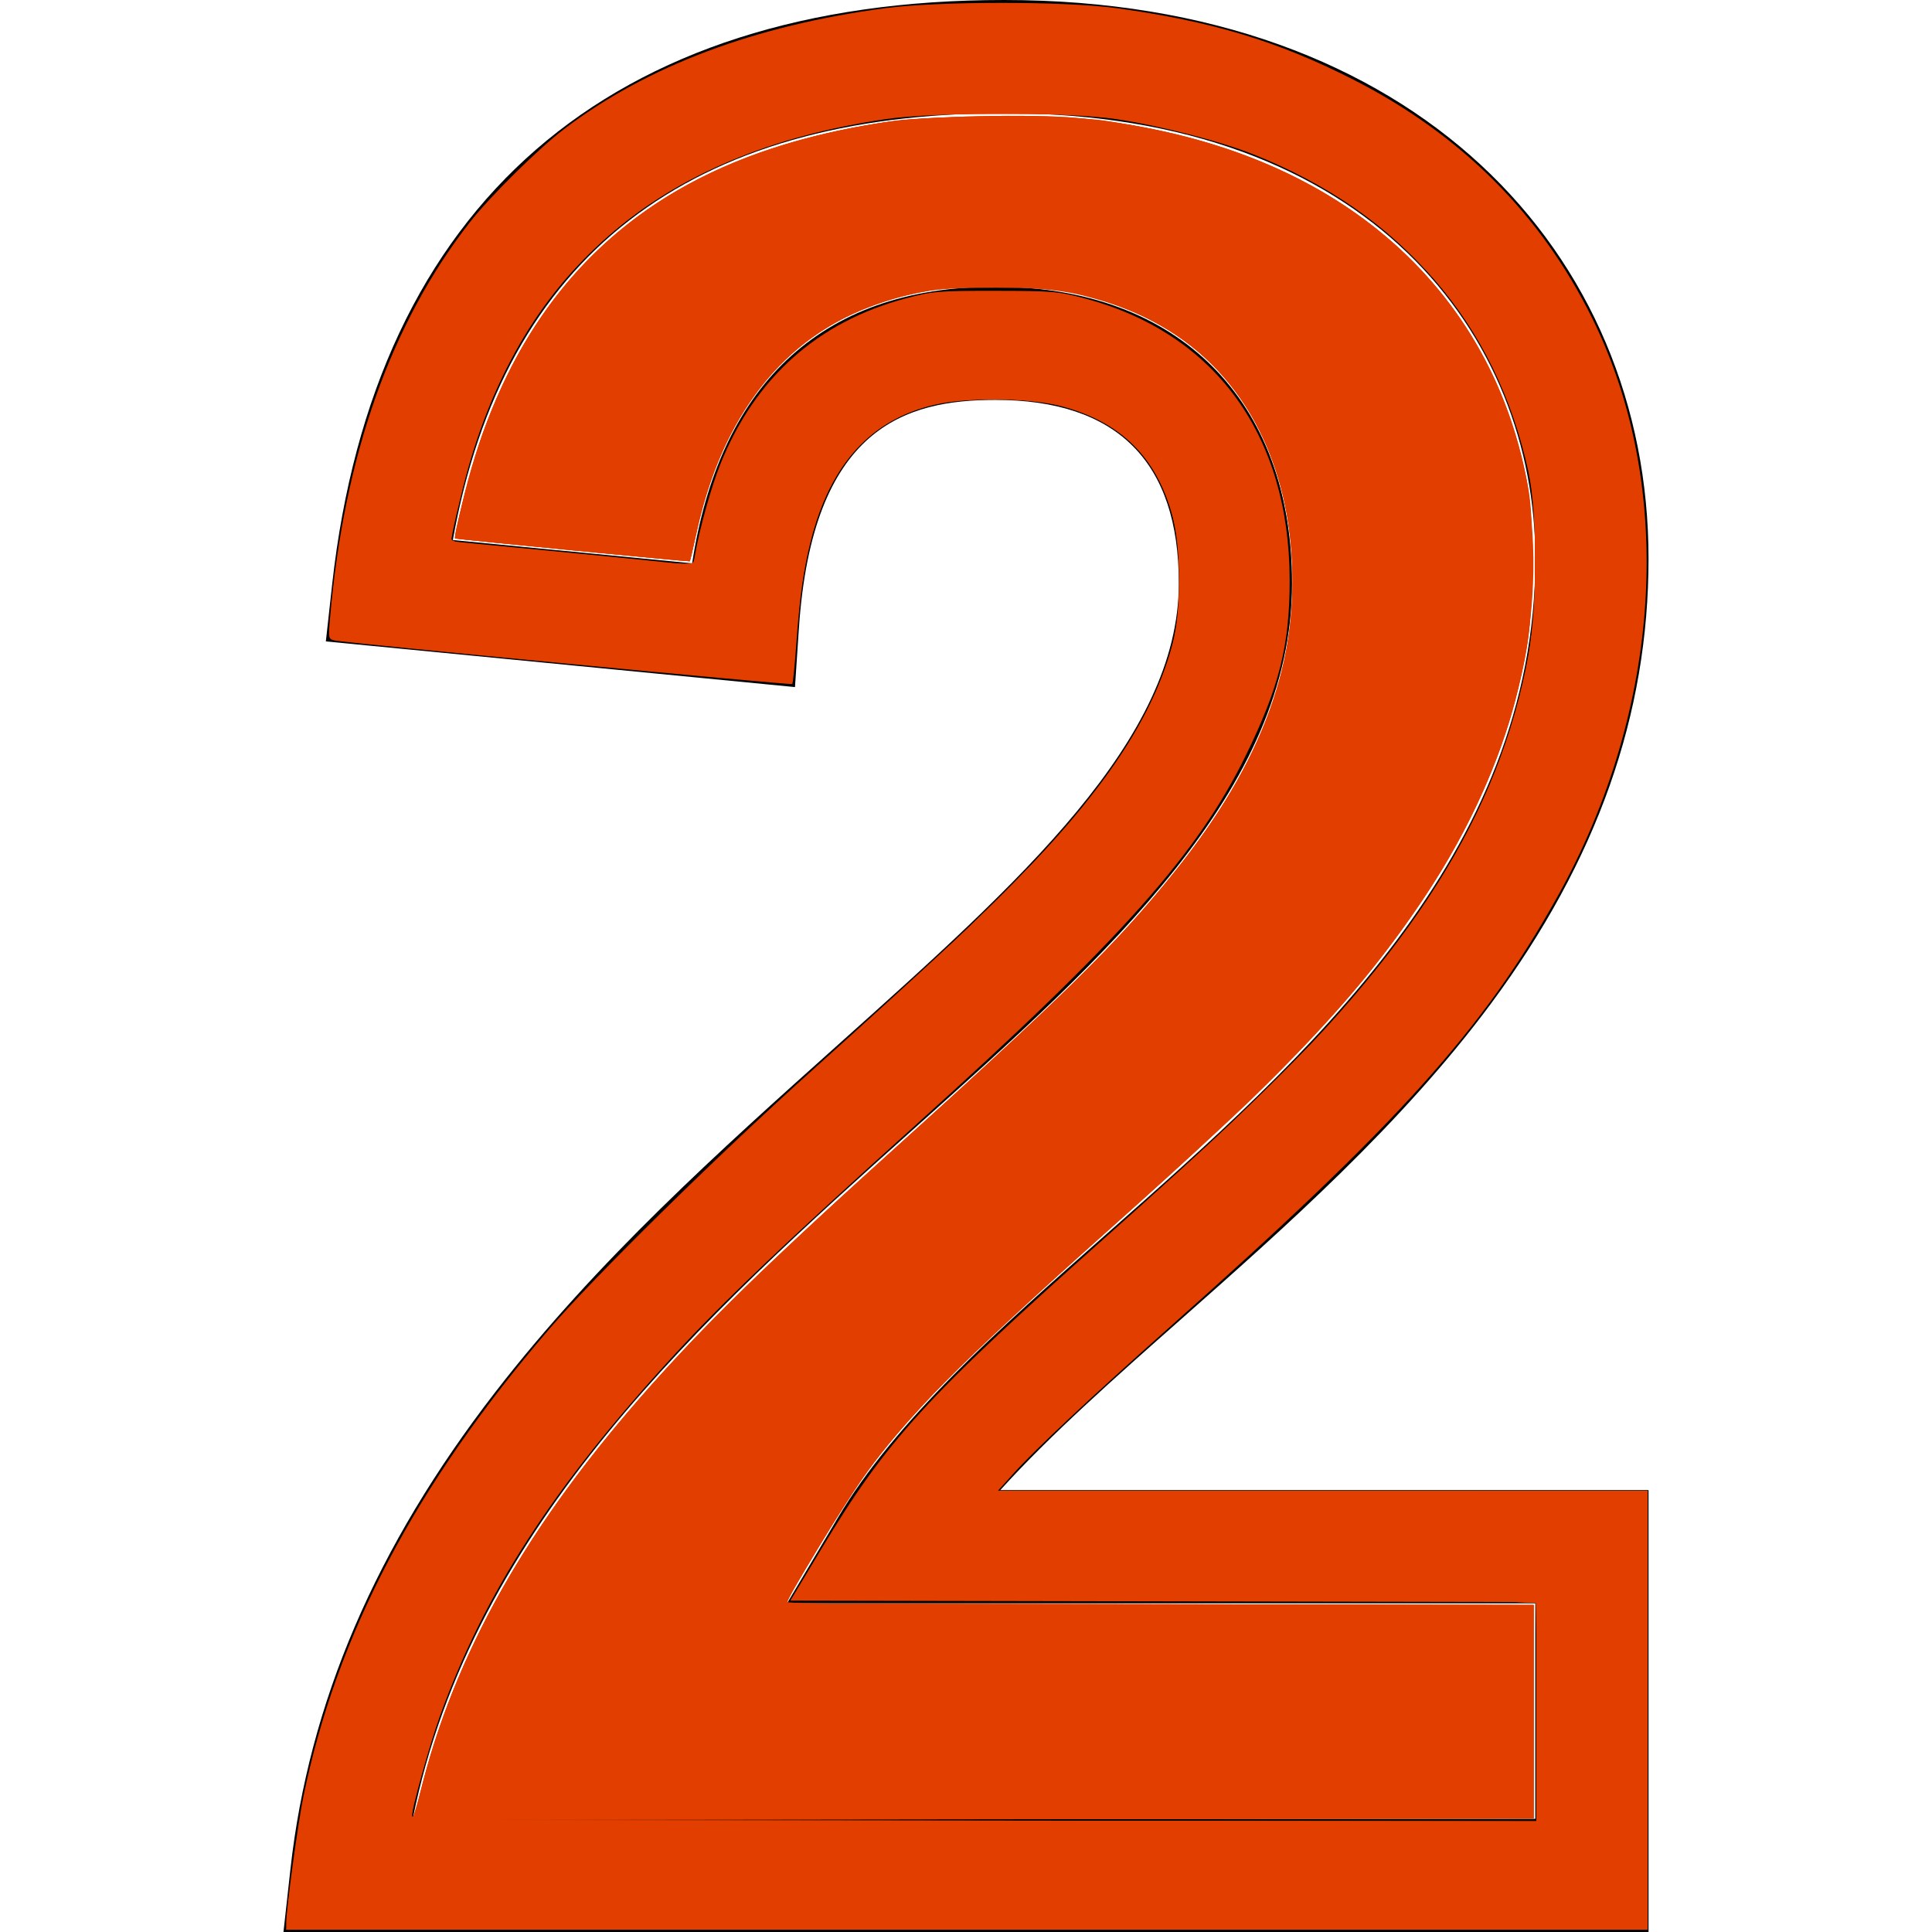 <svg xmlns:inkscape="http://www.inkscape.org/namespaces/inkscape" xmlns:sodipodi="http://sodipodi.sourceforge.net/DTD/sodipodi-0.dtd" xmlns="http://www.w3.org/2000/svg" xmlns:svg="http://www.w3.org/2000/svg" id="Capa_1" height="512" viewBox="0 0 512 512" width="512" sodipodi:docname="dos.svg" inkscape:version="1.1.1 (1:1.1+202109281949+c3084ef5ed)"><defs id="defs10"></defs><g id="_x32__1_"><g id="g4"><path d="m436.877 512h-361.754l1.845-16.652c4.89-44.134 22.621-85.453 54.207-126.316 27.014-34.948 59.491-64.029 90.9-92.152 48.467-43.398 90.324-80.877 90.324-122.314 0-32.24-16.37-48.587-48.654-48.587-23.733 0-48.477 7.208-52.038 60.671l-1.028 15.431-124.325-12.102 1.67-15.105c11.143-100.824 73.615-154.874 178.066-154.874 109.371 0 170.787 67.344 170.787 148.043 0 41.376-13.624 79.902-41.649 117.78-23.74 32.085-54.792 59.53-82.189 83.744-17.665 15.613-34.688 30.66-47.956 45.324h171.795v117.109zm-327.498-30h297.498v-57.109h-198.3l13.459-22.66c15.343-25.833 42.443-49.785 71.135-75.143 53.298-47.105 113.706-100.496 113.706-179.045 0-58.756-43.532-118.043-140.787-118.043-83.556 0-132.633 38.037-146.083 113.113l63.42 6.173c7.017-45.864 32.986-73.308 80.318-73.308 48.516 0 78.654 30.113 78.654 78.587 0 54.844-48.726 98.473-100.313 144.664-55.066 49.308-117.003 104.767-132.707 182.771z" id="path2"></path></g></g><path style="fill:#e13e00;stroke-width:0.755" d="" id="path86"></path><path style="fill:#e13e00;stroke-width:0.755" d="m 75.854,509.615 c 0,-3.66 3.061,-26.223 4.53,-33.395 8.782,-42.862 29.547,-82.425 64.946,-123.743 12.046,-14.061 44.79,-46.284 70.156,-69.042 12.661,-11.359 29.474,-26.686 37.361,-34.06 34.739,-32.476 51.65,-55.468 57.897,-78.712 2.311,-8.598 2.295,-25.313 -0.033,-33.91 -4.263,-15.748 -13.847,-25.107 -29.937,-29.236 -7.982,-2.048 -24.514,-2.212 -32.832,-0.326 -17.056,3.867 -27.964,15.813 -33.098,36.248 -1.931,7.687 -2.929,14.827 -3.829,27.407 -0.397,5.544 -0.874,10.234 -1.061,10.421 -0.346,0.346 -117.895,-10.831 -121.181,-11.523 -1.762,-0.371 -1.788,-0.496 -1.291,-6.188 3.748,-42.905 16.138,-77.902 37.06,-104.685 5.319,-6.809 18.089,-19.439 24.902,-24.628 21.956,-16.724 50.625,-27.512 85.289,-32.093 14.024,-1.853 47.585,-1.847 61.136,0.012 25.329,3.475 42.967,8.811 63.023,19.068 28.445,14.547 49.511,35.646 63.106,63.205 22.093,44.785 18.523,103.426 -9.335,153.317 -19.654,35.199 -42.02,60.009 -102.831,114.068 -20.503,18.227 -35.434,32.221 -41.164,38.584 l -4.248,4.717 h 86.107 86.107 v 58.117 58.117 H 256.244 75.854 Z M 407.198,453.62 v -29.056 l -98.873,-0.191 -98.873,-0.191 8.254,-13.751 c 17.162,-28.593 27.91,-40.393 74.712,-82.031 12.758,-11.351 28.604,-25.741 35.213,-31.979 46.395,-43.79 69.731,-80.84 77.429,-122.934 2.382,-13.027 2.392,-37.298 0.019,-48.306 -8.527,-39.556 -33.896,-68.84 -73.056,-84.333 -8.78,-3.474 -24.648,-7.541 -36.191,-9.278 -12.724,-1.914 -48.066,-1.915 -61.099,-0.001 -60.901,8.941 -97.868,41.143 -112.01,97.574 -1.238,4.939 -2.464,10.18 -2.724,11.645 l -0.474,2.665 30.055,2.89 c 16.53,1.589 30.967,3.061 32.081,3.269 1.855,0.347 2.068,0.133 2.523,-2.535 1.179,-6.91 4.301,-18.075 6.758,-24.168 9.206,-22.831 25.707,-37.567 49.075,-43.826 7.09,-1.899 8.532,-2.021 23.775,-2.006 15.174,0.015 16.718,0.147 23.775,2.033 34.481,9.213 54.105,36.181 54.202,74.487 0.044,17.272 -2.705,28.338 -11.53,46.418 -12.813,26.252 -33.122,49.024 -87.201,97.779 -35.287,31.813 -51.146,46.905 -64.29,61.18 -32.056,34.816 -50.477,63.239 -62.251,96.051 -2.702,7.529 -7.415,24.475 -7.428,26.708 -0.005,0.752 30.308,0.943 149.061,0.943 h 149.067 z" id="path125"></path><path style="fill:#e13e00;stroke-width:0.755" d="m 110.263,479.845 c 8.792,-38.625 27.257,-72.628 59.428,-109.434 17.074,-19.534 32.434,-34.502 72.224,-70.381 31.681,-28.567 44.106,-40.392 55.253,-52.586 32.361,-35.402 45.251,-61.877 45.326,-93.093 0.101,-42.38 -22.442,-70.675 -61.629,-77.354 -8.625,-1.47 -25.253,-1.462 -34.369,0.016 -33.009,5.353 -53.877,27.024 -61.964,64.349 -0.867,4.003 -1.645,7.328 -1.727,7.389 -0.187,0.137 -61.979,-5.869 -62.205,-6.046 -0.53,-0.416 4.152,-18.591 6.697,-25.992 16.973,-49.368 52.502,-76.722 110.078,-84.748 9.58,-1.335 46.398,-1.366 55.098,-0.045 21.19,3.216 37.223,8.051 52.14,15.723 67.36,34.645 81.613,117.025 32.891,190.11 -17.326,25.989 -37.964,47.714 -83.899,88.316 -34.39,30.397 -50.543,46.435 -62.242,61.796 -2.916,3.829 -9.384,13.736 -14.373,22.016 l -9.071,15.054 99.262,0.191 99.262,0.191 v 28.301 28.301 H 258.117 109.79 Z" id="path201"></path><path style="fill:#e13e00;stroke-width:0.755" d="m 76.219,509.281 c 0.18,-1.142 0.702,-5.472 1.16,-9.623 5.14,-46.598 21.185,-85.323 52.854,-127.556 18.627,-24.841 45.156,-51.793 97.707,-99.263 24.582,-22.205 51.199,-48.609 59.336,-58.862 19.656,-24.766 26.474,-42.228 25.346,-64.912 -0.715,-14.381 -5.376,-25.757 -13.423,-32.76 -4.025,-3.503 -12.135,-7.491 -18.802,-9.246 -6.785,-1.786 -26.173,-1.78 -33.51,0.01 -10.261,2.504 -19.032,8.715 -24.435,17.301 -6.806,10.816 -9.819,22.358 -11.603,44.449 -0.597,7.396 -1.232,11.467 -1.824,11.694 -0.958,0.367 -39.269,-3.08 -89.771,-8.078 -16.605,-1.643 -30.497,-2.988 -30.871,-2.988 -0.879,-5.6e-4 -0.08,-12.383 1.461,-22.644 4.824,-32.117 15.153,-59.33 31.309,-82.486 7.168,-10.273 23.984,-26.786 34.264,-33.647 15.18,-10.13 31.691,-17.441 50.489,-22.354 22.485,-5.877 39.061,-7.594 66.943,-6.936 19.642,0.464 30.765,1.78 46.041,5.449 33.574,8.063 65.274,26.76 84.12,49.613 23.305,28.261 33.913,60.209 32.633,98.284 -1.44,42.849 -18.393,83.689 -51.071,123.028 -15.529,18.694 -32.488,35.377 -73.231,72.037 -12.661,11.392 -28.624,26.246 -35.473,33.009 l -12.454,12.296 86.61,0.013 86.61,0.012 v 58.117 58.117 H 256.263 75.892 Z M 407.198,453.735 v -28.94 l -11.888,-0.493 c -6.538,-0.271 -50.851,-0.494 -98.474,-0.496 l -86.586,-0.003 6.363,-10.558 c 18.468,-30.643 28.07,-41.304 76.237,-84.642 33.888,-30.491 44.062,-40.069 54.63,-51.427 32.624,-35.066 49.868,-65.192 57.198,-99.927 1.885,-8.933 2.049,-11.103 2.093,-27.804 0.053,-19.925 -0.476,-23.931 -4.945,-37.393 C 395.876,94.126 387.971,81.393 374.425,67.916 363.956,57.499 355.43,51.466 341.911,44.907 327.078,37.711 306.533,32.106 289.441,30.593 c -11.147,-0.987 -37.136,-0.986 -48.292,8.18e-4 -24.993,2.211 -50.107,10.637 -69.04,23.164 -10.097,6.68 -24.105,20.642 -30.487,30.385 -10.026,15.307 -18.183,36.262 -21.936,56.347 l -0.6,3.211 3.857,0.429 c 9.688,1.078 57.658,5.691 59.182,5.691 1.904,0 1.782,0.259 3.554,-7.548 7.693,-33.892 24.385,-53.556 52.996,-62.432 6.421,-1.992 7.18,-2.056 24.739,-2.078 16.664,-0.021 18.591,0.115 24.065,1.7 25.305,7.33 42.48,23.419 49.727,46.582 3.013,9.631 3.937,16.458 3.879,28.681 -0.081,17.159 -2.612,27.265 -11.153,44.531 -14.003,28.308 -30.463,46.525 -95.955,106.199 -30.433,27.73 -41.76,38.525 -52.711,50.241 -37.997,40.648 -57.454,72.236 -69.169,112.298 -2.992,10.233 -3.52,13.187 -2.531,14.176 0.277,0.277 67.357,0.503 149.067,0.503 h 148.564 z" id="path240"></path><path style="fill:#e13e00;stroke-width:0.755" d="m 76.375,507.772 c 1.136,-12.157 4.431,-31.996 6.956,-41.885 6.695,-26.224 18.582,-52.399 35.05,-77.18 21.406,-32.213 48.081,-60.41 110.315,-116.613 26.66,-24.076 51.45,-48.925 60.441,-60.583 11.159,-14.471 18.55,-28.142 21.925,-40.555 1.895,-6.97 1.937,-27.047 0.071,-33.965 -4.312,-15.986 -14.219,-25.629 -30.734,-29.914 -6.119,-1.588 -25.365,-1.804 -32.078,-0.361 -7.579,1.63 -15.287,5.773 -20.379,10.956 -10.068,10.247 -14.972,24.869 -17.073,50.906 -0.598,7.416 -1.255,11.709 -1.824,11.927 -0.979,0.376 -33.627,-2.538 -86.294,-7.702 -18.833,-1.847 -34.372,-3.357 -34.531,-3.357 -1.228,0 0.834,-19.609 3.541,-33.677 C 102.096,82.068 130.096,42.022 172.023,20.973 192.655,10.614 217.909,3.86 243.723,1.795 c 13.656,-1.092 44.859,-0.402 55.543,1.228 20.67,3.154 37.423,8.166 53.966,16.144 21.717,10.474 37.307,22.153 49.815,37.322 23.265,28.212 33.875,60.188 32.596,98.239 -1.538,45.766 -20.78,89.331 -57.836,130.945 -14.95,16.789 -29.78,31.099 -66.466,64.138 -12.661,11.402 -28.624,26.253 -35.473,33.003 l -12.454,12.273 86.61,0.018 86.61,0.018 v 58.117 58.117 H 256.337 76.04 Z M 407.198,453.735 v -28.94 l -11.888,-0.493 c -6.538,-0.271 -50.851,-0.494 -98.474,-0.496 l -86.586,-0.003 6.363,-10.558 c 18.471,-30.649 28.463,-41.736 76.614,-85.013 31.418,-28.238 41.146,-37.415 53.862,-50.814 31.952,-33.669 50.286,-65.608 57.638,-100.412 1.828,-8.653 2,-10.97 2.044,-27.561 0.053,-19.9 -0.469,-23.865 -4.929,-37.393 -10.992,-33.343 -36.32,-58.991 -71.073,-71.97 -7.837,-2.927 -25.394,-7.45 -34.146,-8.797 -8.383,-1.29 -41.618,-1.777 -53.589,-0.784 -34.161,2.832 -64.13,15.01 -84.781,34.45 -18.79,17.688 -30.631,40.008 -37.417,70.531 l -1.762,7.925 3.108,0.539 c 5.696,0.988 60.142,6.019 61.112,5.647 0.525,-0.202 1.356,-2.54 1.845,-5.195 0.489,-2.656 2.117,-8.72 3.617,-13.477 8.4,-26.639 24.611,-43.228 49.915,-51.077 6.426,-1.993 7.181,-2.057 24.743,-2.079 16.664,-0.021 18.591,0.115 24.065,1.7 24.62,7.131 41.649,22.655 49.2,44.849 3.379,9.932 4.4,16.835 4.389,29.66 -0.015,17.751 -2.414,27.53 -11.106,45.286 -13.693,27.97 -30.538,46.582 -96.73,106.872 -42.446,38.662 -60.817,57.541 -79.607,81.81 -12.814,16.55 -23.482,34.054 -31.057,50.957 -6.195,13.823 -14.309,39.837 -13.27,42.544 0.435,1.135 12.296,1.233 149.186,1.233 h 148.713 z" id="path279"></path><path style="fill:#e13e00;stroke-width:0.755" d="m 76.335,507.394 c 3.504,-33.873 10.304,-58.86 23.326,-85.711 9.117,-18.798 16.65,-31.016 30.572,-49.582 18.81,-25.085 41.824,-48.556 94.7,-96.578 51.067,-46.38 69.621,-67.077 80.37,-89.654 4.816,-10.116 6.7,-17.2 7.278,-27.367 1.657,-29.174 -10.197,-47.035 -34.448,-51.9 -6.516,-1.307 -25.135,-1.024 -30.946,0.471 -15.058,3.874 -25.317,13.937 -30.975,30.382 -2.292,6.662 -4.327,18.511 -5.344,31.124 -0.598,7.416 -1.255,11.709 -1.824,11.927 -0.979,0.376 -33.627,-2.538 -86.294,-7.702 -18.833,-1.847 -34.372,-3.357 -34.531,-3.357 -0.65,0 -0.217,-8.563 0.842,-16.653 5.154,-39.362 17.338,-70.494 37.253,-95.187 7.03,-8.717 20.647,-21.269 29.484,-27.178 23.857,-15.953 54.611,-25.968 87.925,-28.632 13.656,-1.092 44.859,-0.402 55.543,1.228 21.516,3.283 37.774,8.253 55.476,16.959 24.256,11.929 38.907,23.682 53.182,42.664 19.719,26.219 28.904,56.731 27.721,92.082 -0.878,26.244 -6.678,48.842 -18.984,73.967 -17.779,36.301 -39.553,61.747 -97.992,114.52 -24.555,22.174 -41.567,38.03 -49.951,46.555 l -5.263,5.352 h 86.59 86.59 v 58.117 58.117 H 256.28 75.926 Z M 407.198,453.617 c 0,-15.982 -0.085,-29.118 -0.189,-29.19 -0.104,-0.072 -44.417,-0.327 -98.475,-0.566 l -98.286,-0.435 6.978,-11.322 c 18.898,-30.661 28.29,-41.007 76.756,-84.562 48.681,-43.748 67.691,-63.769 84.179,-88.658 18.563,-28.021 27.759,-54.775 28.798,-83.779 0.766,-21.375 -1.173,-33.497 -8.149,-50.947 -11.066,-27.682 -34.256,-50.272 -64.281,-62.617 -8.344,-3.431 -23.239,-7.556 -34.509,-9.559 -11.055,-1.964 -41.533,-2.774 -56.642,-1.505 -44.531,3.74 -80.174,22.423 -101.121,53.007 -5.975,8.723 -13.431,24.318 -16.922,35.392 -2.401,7.616 -6.525,24.228 -6.133,24.702 0.078,0.095 14.506,1.587 32.062,3.316 25.634,2.525 32.038,2.953 32.521,2.172 0.33,-0.535 0.991,-2.955 1.468,-5.379 0.477,-2.424 2.074,-8.234 3.548,-12.911 8.349,-26.479 24.799,-43.297 49.731,-50.845 6.112,-1.85 8.195,-2.081 21.553,-2.385 17.038,-0.387 22.729,0.278 33.339,3.899 17.699,6.041 32.516,19.049 40.132,35.233 7.24,15.385 9.714,36.66 6.375,54.828 -3.073,16.723 -15.036,40.37 -29.693,58.698 -12.581,15.731 -32.636,35.505 -77.393,76.307 -38.438,35.042 -57.282,54.168 -74.658,75.779 -19.112,23.77 -32.671,47.026 -41.363,70.948 -4.343,11.952 -9.058,30.23 -7.361,28.533 0.22,-0.22 1.223,-3.758 2.228,-7.862 7.406,-30.228 23.127,-60.416 47.147,-90.53 17.742,-22.244 37.509,-42.257 75.982,-76.932 45.915,-41.382 61.809,-57.038 76.493,-75.346 23.45,-29.239 33.473,-56.908 30.968,-85.486 -2.327,-26.542 -14.302,-47.402 -33.757,-58.804 -6.911,-4.05 -11.597,-5.908 -21.336,-8.461 -8.862,-2.323 -27.8,-3.225 -37.82,-1.803 -35.014,4.971 -56.533,26.481 -64.838,64.813 -0.867,4.003 -1.645,7.33 -1.727,7.391 -0.188,0.141 -61.981,-5.864 -62.205,-6.045 -0.529,-0.426 4.15,-18.589 6.697,-25.996 16.726,-48.649 51.588,-76.016 107.437,-84.339 10.789,-1.608 38.734,-2.221 50.644,-1.111 64.031,5.966 107.306,40.325 118.908,94.406 1.443,6.728 1.7,10.206 1.698,23.02 -0.002,15.983 -0.801,22.739 -4.333,36.606 -4.163,16.347 -12.498,34.676 -23.089,50.768 -18.491,28.096 -35.978,46.496 -89.108,93.764 -25.094,22.325 -34.39,31.115 -44.302,41.891 -12.02,13.068 -17.79,20.896 -28.192,38.244 l -8.978,14.973 99.23,0.191 99.23,0.191 v 28.299 28.299 l -147.369,0.192 -147.369,0.193 147.746,0.187 147.746,0.187 z" id="path318"></path><path style="fill:#e13e00;stroke-width:0.755" d="m 76.335,507.394 c 1.366,-13.203 4.47,-31.617 7.005,-41.542 4.219,-16.525 8.931,-29.025 17.415,-46.2 21.63,-43.786 48.085,-74.93 116.629,-137.306 58.961,-53.655 74.834,-70.85 86.629,-93.849 6.808,-13.274 9.448,-25.561 8.539,-39.746 -0.878,-13.715 -4.535,-23.222 -11.739,-30.521 -7.394,-7.491 -16.061,-11.045 -29.726,-12.188 -36.16,-3.024 -53.973,12.368 -58.966,50.948 -0.591,4.566 -1.313,11.643 -1.605,15.727 -0.351,4.913 -0.856,7.549 -1.494,7.794 -0.53,0.203 -10.586,-0.516 -22.346,-1.599 -29.369,-2.704 -82.647,-7.846 -90.444,-8.729 -3.529,-0.4 -6.892,-0.729 -7.474,-0.733 -2.526,-0.015 1.294,-28.901 6.375,-48.218 3.445,-13.097 6.863,-22.314 12.767,-34.435 8.545,-17.542 17.279,-29.463 31.499,-42.993 17.965,-17.094 40.174,-28.791 68.112,-35.873 22.639,-5.739 37.16,-7.205 64.959,-6.561 25.237,0.585 41.658,3.182 61.136,9.669 10.791,3.594 30.539,13.133 40.003,19.325 35.148,22.994 57.152,59.923 61.618,103.407 1.809,17.615 -0.239,40.728 -5.337,60.245 -6.041,23.127 -19.028,49.143 -35.843,71.802 -16.663,22.455 -34.637,40.715 -83.445,84.771 -12.647,11.416 -28.439,26.093 -35.092,32.616 l -12.097,11.86 86.61,0.028 86.61,0.028 v 58.117 58.117 H 256.28 75.926 Z M 407.198,453.617 c 0,-15.982 -0.085,-29.113 -0.189,-29.18 -0.104,-0.067 -44.418,-0.321 -98.475,-0.566 l -98.286,-0.445 6.978,-11.322 c 3.838,-6.227 8.465,-13.529 10.282,-16.228 11.184,-16.607 27.301,-33.158 67.229,-69.041 29.507,-26.517 56.562,-53.071 66.543,-65.308 33.489,-41.063 47.388,-77.36 45.682,-119.301 -0.507,-12.472 -1.776,-19.633 -5.428,-30.63 -5.477,-16.494 -14.407,-30.928 -26.783,-43.29 -9.697,-9.688 -19.382,-16.659 -31.331,-22.555 -11.308,-5.58 -17.057,-7.63 -30.708,-10.951 -17.59,-4.28 -20.601,-4.571 -47.411,-4.578 -27.201,-0.007 -32.499,0.538 -50.947,5.249 -24.2,6.179 -42.89,16.474 -58.904,32.448 -12.285,12.254 -21.037,26.221 -27.842,44.434 -2.941,7.872 -7.978,26.5 -7.978,29.506 0,2.139 -2.869,1.701 35.374,5.41 22.4,2.172 28.325,2.539 28.793,1.781 0.324,-0.525 0.994,-3.028 1.488,-5.563 0.494,-2.535 2.093,-8.344 3.555,-12.911 8.455,-26.418 24.845,-43.121 49.694,-50.644 6.112,-1.85 8.195,-2.081 21.553,-2.385 17.038,-0.387 22.729,0.278 33.339,3.899 17.699,6.041 32.516,19.049 40.132,35.233 8.899,18.911 10.349,44.48 3.699,65.221 -2.716,8.469 -10.531,24.55 -16.137,33.204 -13.767,21.252 -29.923,38.062 -84.877,88.314 -32.192,29.437 -52.164,48.93 -64.961,63.401 -30.904,34.947 -48.717,65.229 -58.768,99.903 -2.625,9.056 -4.099,15.971 -3.238,15.197 0.232,-0.209 1.287,-3.775 2.345,-7.925 11.511,-45.169 37.799,-85.84 85.858,-132.837 7.217,-7.057 21.765,-20.643 32.329,-30.191 52.624,-47.56 65.948,-60.616 81.261,-79.628 23.686,-29.406 33.624,-56.91 31.115,-86.106 -2.641,-30.734 -18.434,-53.487 -44.022,-63.423 -11.891,-4.617 -17.441,-5.524 -33.993,-5.551 -16.242,-0.027 -21.257,0.672 -32.171,4.485 -24.184,8.449 -40.731,29.53 -47.423,60.418 -0.891,4.114 -1.688,7.531 -1.771,7.593 -0.188,0.141 -61.981,-5.864 -62.205,-6.045 -0.09,-0.072 0.701,-3.975 1.757,-8.673 3.944,-17.539 10.855,-34.472 19.381,-47.485 19.93,-30.418 49.615,-47.712 92.995,-54.176 10.789,-1.608 38.734,-2.221 50.644,-1.111 64.702,6.029 109.102,41.873 119.277,96.293 1.881,10.063 1.889,32.804 0.016,43.777 -6.976,40.848 -29.448,77.775 -73.033,120.008 -5.569,5.397 -22.858,21.214 -38.42,35.151 -39.183,35.091 -53.322,49.337 -64.357,64.845 -4.979,6.997 -20.167,32.021 -20.167,33.226 0,0.492 33.934,0.749 98.875,0.749 h 98.875 v 28.302 28.302 l -144.35,0.193 -144.35,0.193 144.727,0.187 144.727,0.187 z" id="path357"></path><path style="fill:#e13e00;stroke-width:0.755" d="" id="path507"></path></svg>